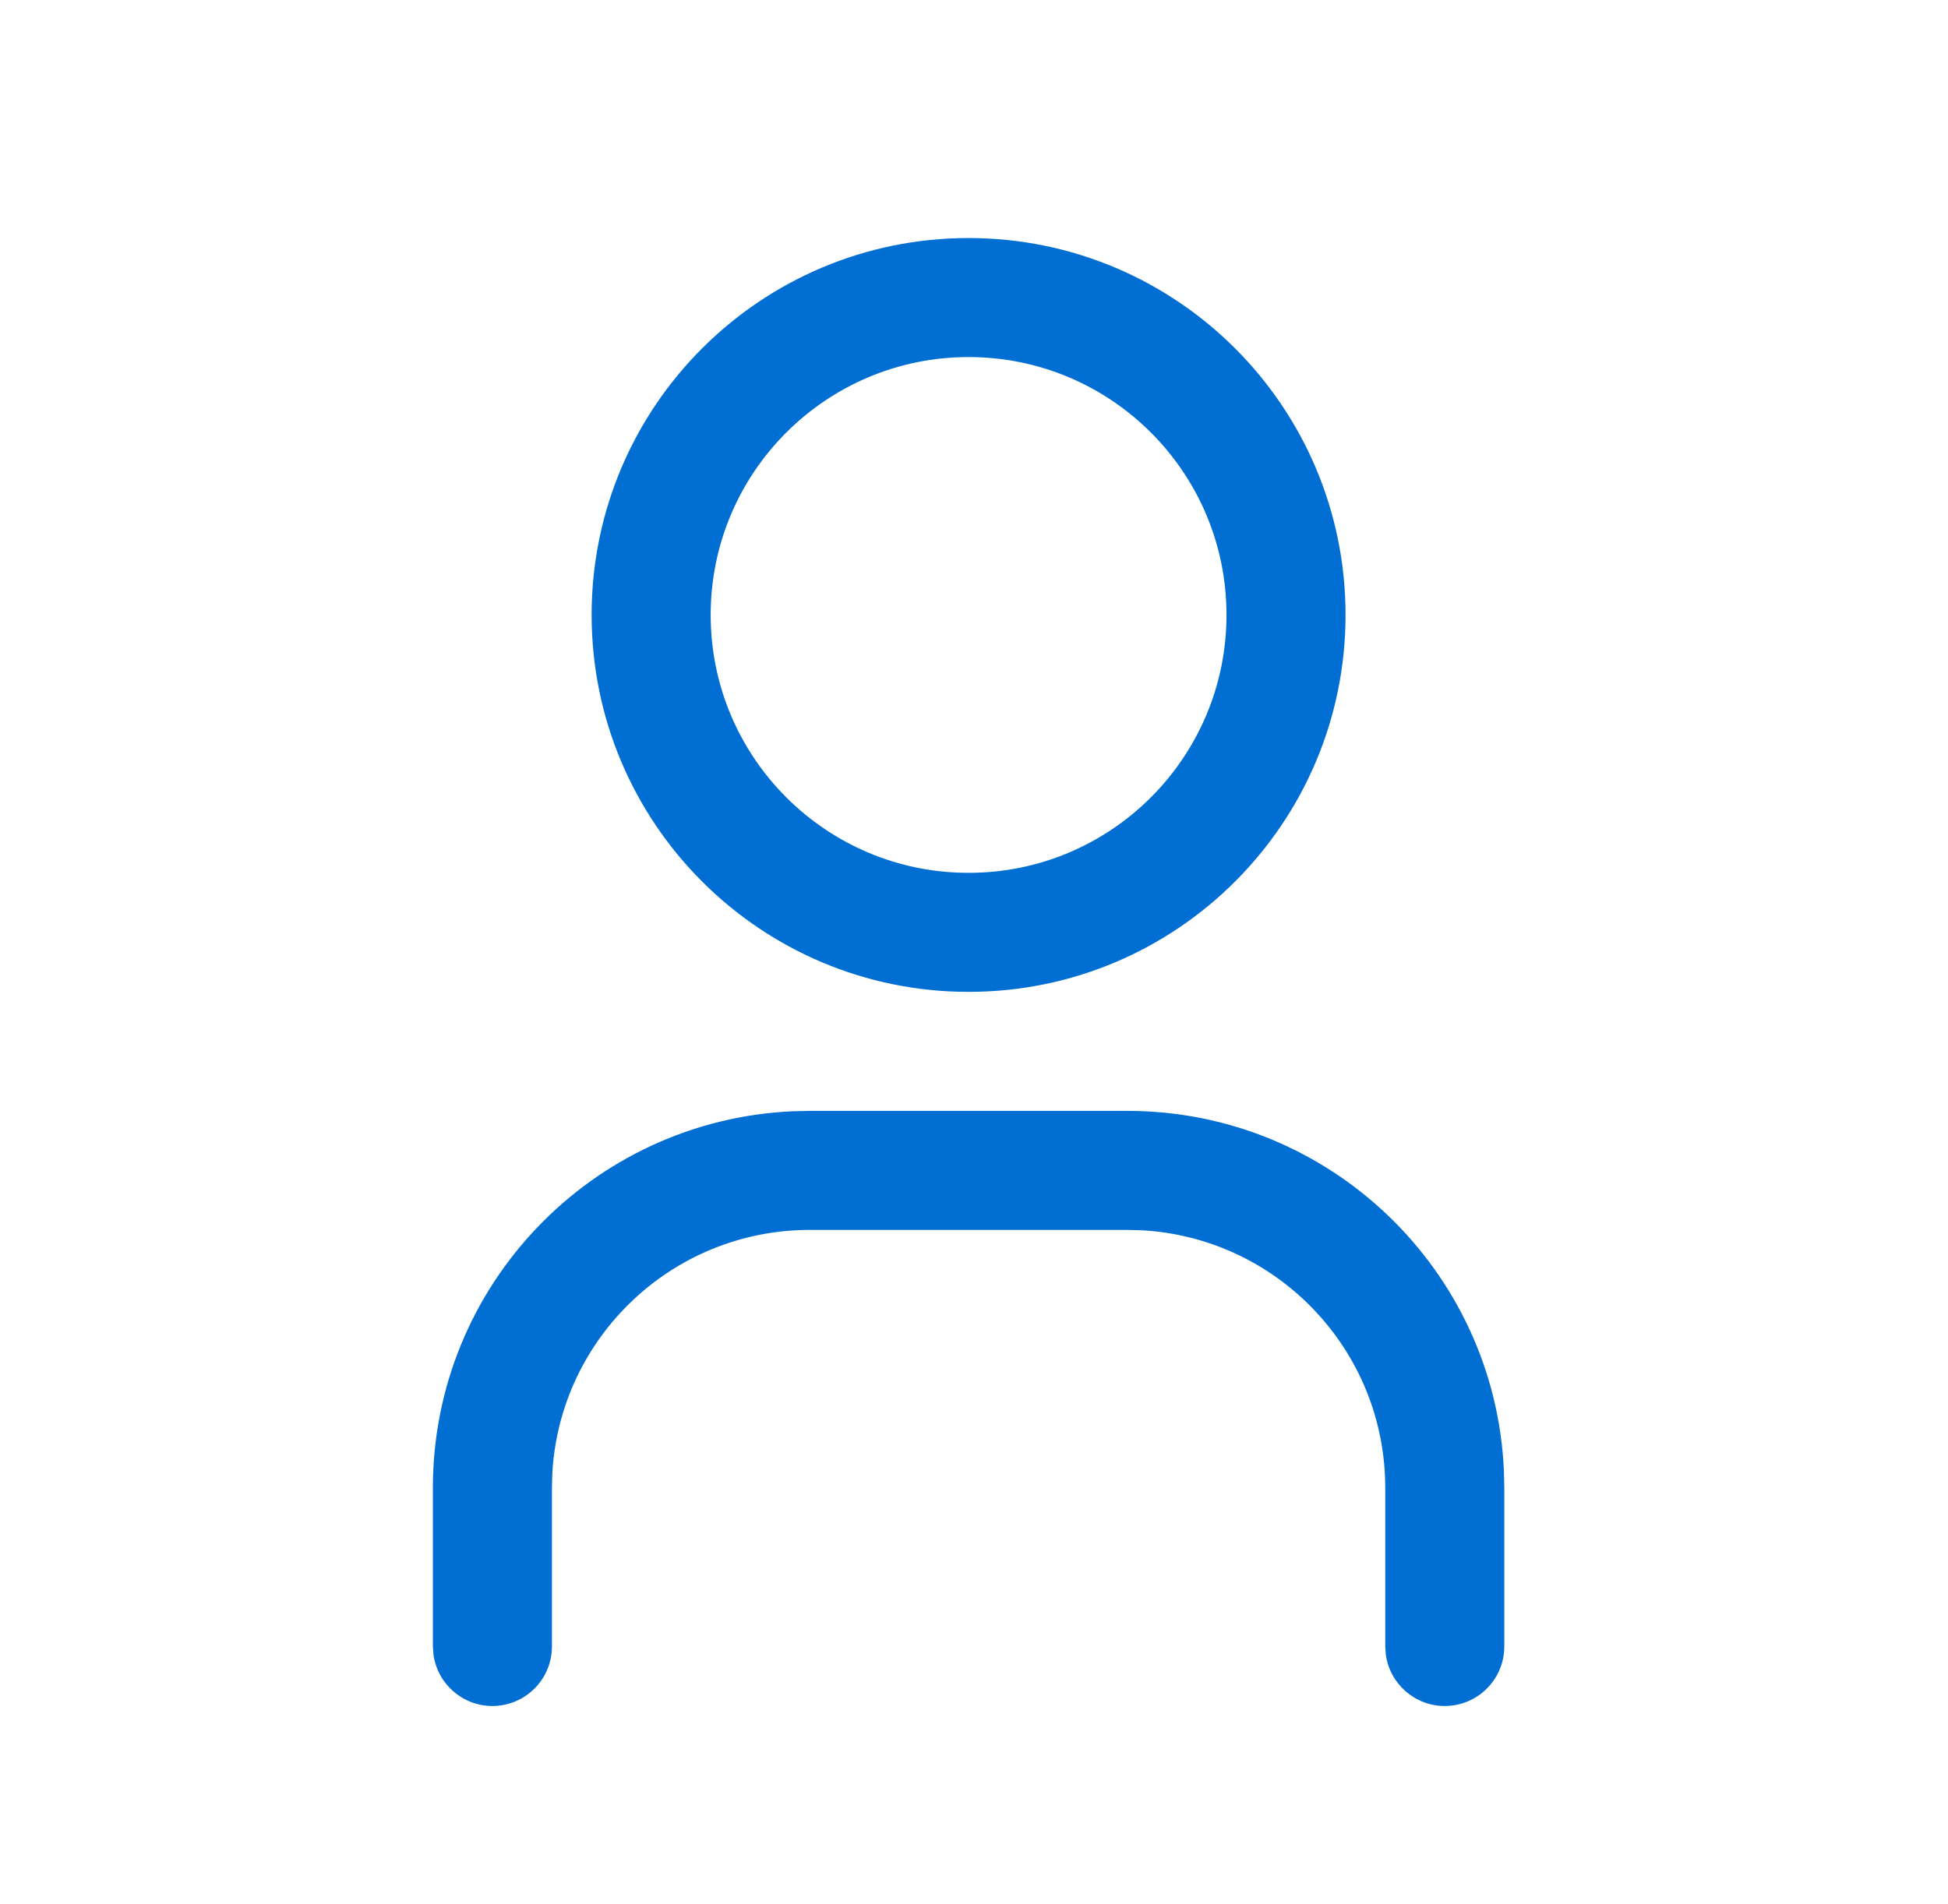 <?xml version="1.0" encoding="UTF-8"?>
<svg xmlns="http://www.w3.org/2000/svg" width="45" height="44" viewBox="0 0 45 44" fill="none">
  <path fill-rule="evenodd" clip-rule="evenodd" d="M22.375 5.5C17.566 5.5 13.667 9.399 13.667 14.208C13.667 19.018 17.566 22.917 22.375 22.917C27.184 22.917 31.083 19.018 31.083 14.208C31.083 9.399 27.184 5.5 22.375 5.5ZM22.375 8.25C25.666 8.25 28.333 10.918 28.333 14.208C28.333 17.499 25.666 20.167 22.375 20.167C19.084 20.167 16.417 17.499 16.417 14.208C16.417 10.918 19.084 8.25 22.375 8.25ZM34.741 33.976C34.533 29.352 30.718 25.667 26.042 25.667H18.708L18.31 25.676C13.685 25.884 10 29.699 10 34.375V38.042L10.013 38.228C10.104 38.899 10.679 39.417 11.375 39.417C12.134 39.417 12.75 38.801 12.75 38.042V34.375L12.759 34.037C12.935 30.904 15.531 28.417 18.708 28.417H26.042L26.38 28.426C29.513 28.601 32 31.198 32 34.375V38.042L32.013 38.228C32.104 38.899 32.679 39.417 33.375 39.417C34.134 39.417 34.75 38.801 34.75 38.042V34.375L34.741 33.976Z" fill="#006ED2"></path>
</svg>